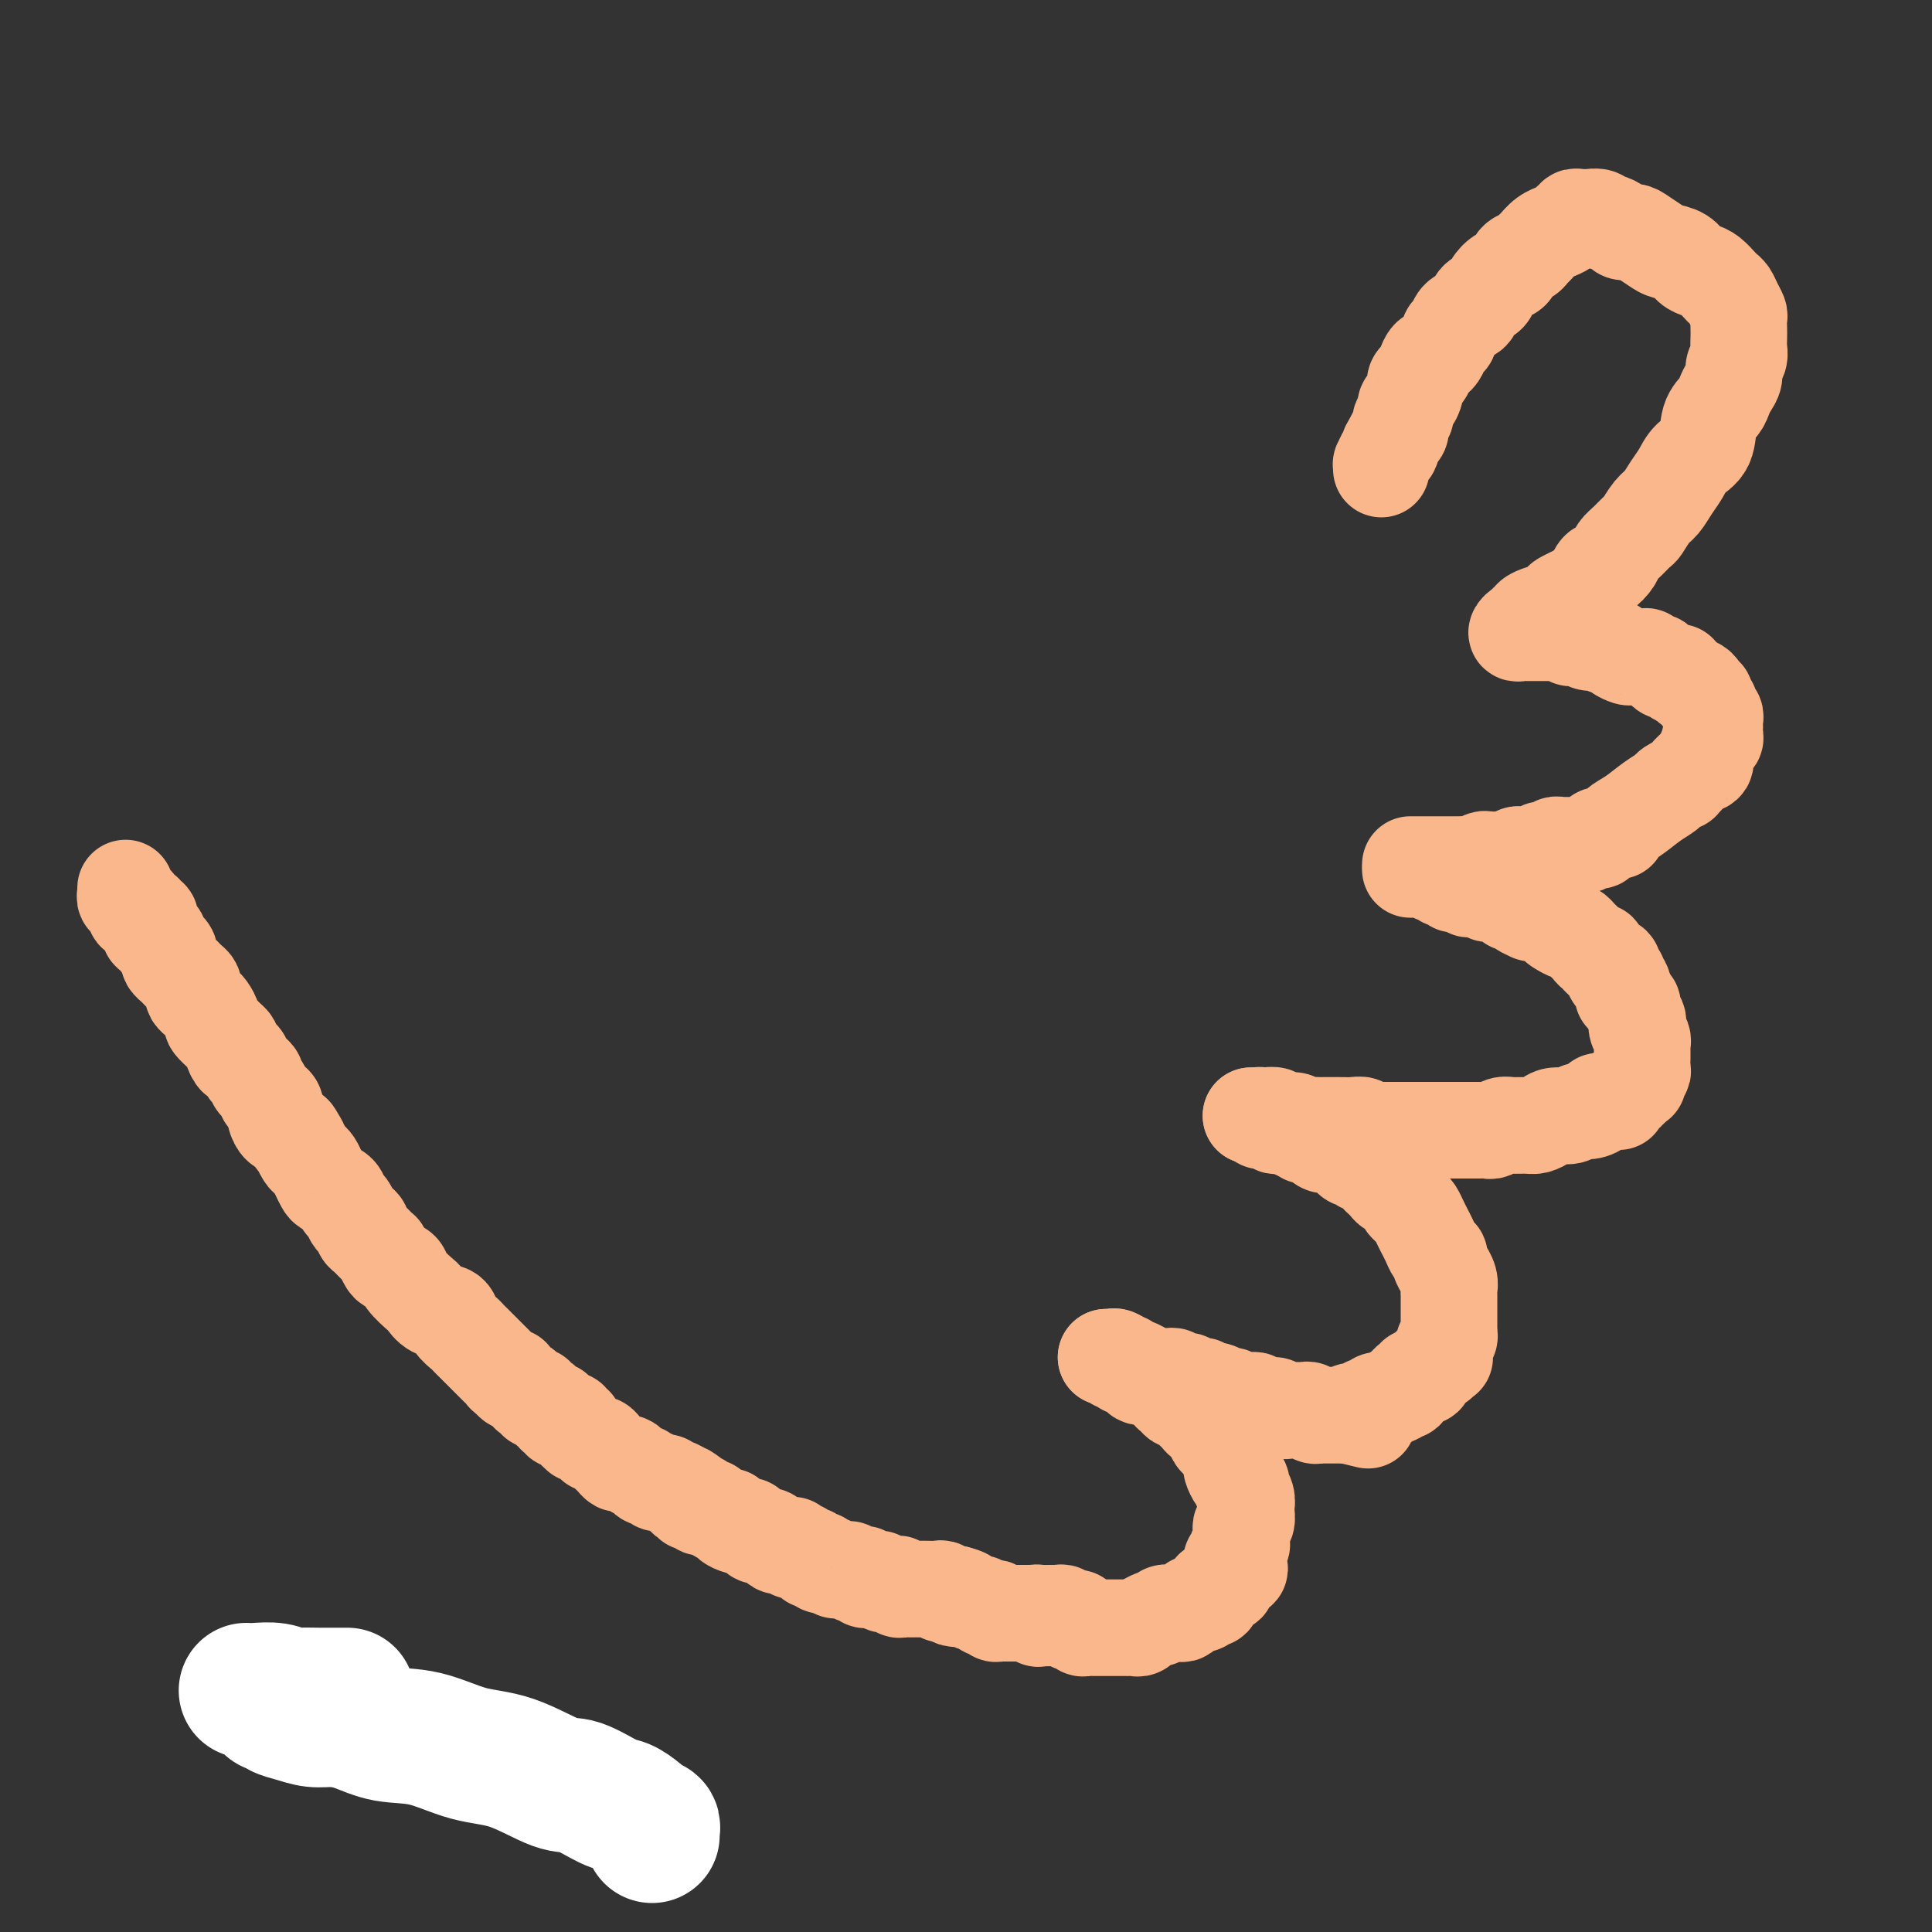 <svg viewBox='0 0 400 400' version='1.1' xmlns='http://www.w3.org/2000/svg' xmlns:xlink='http://www.w3.org/1999/xlink'><rect x="0" y="0" width="400" height="400" fill="#333333" stroke="none"/><g fill='none' stroke='#FBB78C' stroke-width='4' stroke-linecap='round' stroke-linejoin='round'><path d='M60,352c0.288,-0.119 0.576,-0.238 1,0c0.424,0.238 0.984,0.833 1,1c0.016,0.167 -0.513,-0.095 0,0c0.513,0.095 2.069,0.548 3,1c0.931,0.452 1.238,0.905 2,1c0.762,0.095 1.979,-0.168 3,0c1.021,0.168 1.846,0.767 3,1c1.154,0.233 2.637,0.100 4,0c1.363,-0.100 2.607,-0.166 4,0c1.393,0.166 2.936,0.565 4,1c1.064,0.435 1.650,0.905 3,1c1.350,0.095 3.463,-0.185 5,0c1.537,0.185 2.499,0.834 4,1c1.501,0.166 3.542,-0.152 5,0c1.458,0.152 2.335,0.773 3,1c0.665,0.227 1.120,0.061 2,0c0.880,-0.061 2.184,-0.016 3,0c0.816,0.016 1.143,0.004 1,0c-0.143,-0.004 -0.755,-0.001 -1,0c-0.245,0.001 -0.122,0.001 0,0'/><path d='M62,352c-0.079,-0.096 -0.157,-0.192 0,0c0.157,0.192 0.551,0.672 1,1c0.449,0.328 0.955,0.503 2,1c1.045,0.497 2.631,1.317 4,2c1.369,0.683 2.523,1.229 4,2c1.477,0.771 3.279,1.766 5,2c1.721,0.234 3.363,-0.292 5,0c1.637,0.292 3.270,1.403 5,2c1.730,0.597 3.555,0.681 5,1c1.445,0.319 2.508,0.874 4,1c1.492,0.126 3.411,-0.176 5,0c1.589,0.176 2.846,0.832 4,1c1.154,0.168 2.204,-0.151 3,0c0.796,0.151 1.337,0.772 2,1c0.663,0.228 1.448,0.061 2,0c0.552,-0.061 0.872,-0.018 1,0c0.128,0.018 0.064,0.009 0,0'/></g>
<g fill='none' stroke='#FFFFFF' stroke-width='28' stroke-linecap='round' stroke-linejoin='round'><path d='M135,380c-0.033,-0.313 -0.066,-0.625 0,-1c0.066,-0.375 0.232,-0.812 0,-1c-0.232,-0.188 -0.863,-0.128 -1,0c-0.137,0.128 0.221,0.324 0,0c-0.221,-0.324 -1.020,-1.169 -2,-2c-0.980,-0.831 -2.142,-1.648 -3,-2c-0.858,-0.352 -1.412,-0.239 -3,-1c-1.588,-0.761 -4.211,-2.397 -6,-3c-1.789,-0.603 -2.746,-0.174 -5,-1c-2.254,-0.826 -5.806,-2.907 -9,-4c-3.194,-1.093 -6.031,-1.197 -9,-2c-2.969,-0.803 -6.072,-2.305 -9,-3c-2.928,-0.695 -5.683,-0.581 -8,-1c-2.317,-0.419 -4.197,-1.369 -6,-2c-1.803,-0.631 -3.529,-0.943 -5,-1c-1.471,-0.057 -2.686,0.142 -4,0c-1.314,-0.142 -2.726,-0.625 -4,-1c-1.274,-0.375 -2.408,-0.640 -3,-1c-0.592,-0.360 -0.640,-0.813 -1,-1c-0.360,-0.187 -1.032,-0.106 -1,0c0.032,0.106 0.768,0.239 1,0c0.232,-0.239 -0.040,-0.849 0,-1c0.040,-0.151 0.391,0.156 1,0c0.609,-0.156 1.477,-0.774 2,-1c0.523,-0.226 0.703,-0.061 1,0c0.297,0.061 0.712,0.016 1,0c0.288,-0.016 0.448,-0.004 1,0c0.552,0.004 1.495,0.001 2,0c0.505,-0.001 0.571,-0.000 1,0c0.429,0.000 1.221,0.000 2,0c0.779,-0.000 1.544,-0.000 2,0c0.456,0.000 0.604,0.000 1,0c0.396,-0.000 1.042,-0.000 1,0c-0.042,0.000 -0.772,0.000 -1,0c-0.228,-0.000 0.044,-0.000 0,0c-0.044,0.000 -0.406,0.001 -1,0c-0.594,-0.001 -1.421,-0.004 -2,0c-0.579,0.004 -0.911,0.015 -2,0c-1.089,-0.015 -2.937,-0.057 -4,0c-1.063,0.057 -1.343,0.211 -2,0c-0.657,-0.211 -1.692,-0.789 -3,-1c-1.308,-0.211 -2.891,-0.057 -4,0c-1.109,0.057 -1.746,0.016 -2,0c-0.254,-0.016 -0.127,-0.008 0,0'/></g>
<g fill='none' stroke='#FBB78C' stroke-width='20' stroke-linecap='round' stroke-linejoin='round'><path d='M26,184c0.002,-0.122 0.005,-0.244 0,0c-0.005,0.244 -0.016,0.854 0,1c0.016,0.146 0.061,-0.172 0,0c-0.061,0.172 -0.226,0.833 0,1c0.226,0.167 0.844,-0.162 1,0c0.156,0.162 -0.150,0.814 0,1c0.150,0.186 0.757,-0.093 1,0c0.243,0.093 0.122,0.560 0,1c-0.122,0.440 -0.244,0.854 0,1c0.244,0.146 0.854,0.024 1,0c0.146,-0.024 -0.171,0.049 0,0c0.171,-0.049 0.831,-0.221 1,0c0.169,0.221 -0.152,0.834 0,1c0.152,0.166 0.775,-0.114 1,0c0.225,0.114 0.050,0.622 0,1c-0.050,0.378 0.024,0.626 0,1c-0.024,0.374 -0.147,0.874 0,1c0.147,0.126 0.565,-0.121 1,0c0.435,0.121 0.887,0.610 1,1c0.113,0.390 -0.114,0.682 0,1c0.114,0.318 0.570,0.663 1,1c0.430,0.337 0.836,0.667 1,1c0.164,0.333 0.086,0.667 0,1c-0.086,0.333 -0.182,0.663 0,1c0.182,0.337 0.640,0.682 1,1c0.360,0.318 0.622,0.610 1,1c0.378,0.390 0.872,0.878 1,1c0.128,0.122 -0.110,-0.122 0,0c0.110,0.122 0.568,0.610 1,1c0.432,0.390 0.837,0.682 1,1c0.163,0.318 0.085,0.661 0,1c-0.085,0.339 -0.176,0.672 0,1c0.176,0.328 0.620,0.650 1,1c0.380,0.350 0.697,0.727 1,1c0.303,0.273 0.592,0.440 1,1c0.408,0.560 0.937,1.512 1,2c0.063,0.488 -0.338,0.511 0,1c0.338,0.489 1.414,1.446 2,2c0.586,0.554 0.682,0.707 1,1c0.318,0.293 0.859,0.726 1,1c0.141,0.274 -0.117,0.388 0,1c0.117,0.612 0.610,1.722 1,2c0.390,0.278 0.678,-0.276 1,0c0.322,0.276 0.678,1.382 1,2c0.322,0.618 0.611,0.747 1,1c0.389,0.253 0.877,0.631 1,1c0.123,0.369 -0.121,0.728 0,1c0.121,0.272 0.606,0.457 1,1c0.394,0.543 0.697,1.445 1,2c0.303,0.555 0.606,0.762 1,1c0.394,0.238 0.879,0.507 1,1c0.121,0.493 -0.121,1.210 0,2c0.121,0.790 0.606,1.654 1,2c0.394,0.346 0.697,0.173 1,0'/><path d='M59,233c5.494,7.904 2.729,3.165 2,2c-0.729,-1.165 0.578,1.245 1,2c0.422,0.755 -0.042,-0.146 0,0c0.042,0.146 0.589,1.338 1,2c0.411,0.662 0.687,0.793 1,1c0.313,0.207 0.665,0.488 1,1c0.335,0.512 0.653,1.254 1,2c0.347,0.746 0.723,1.494 1,2c0.277,0.506 0.456,0.769 1,1c0.544,0.231 1.455,0.429 2,1c0.545,0.571 0.724,1.515 1,2c0.276,0.485 0.647,0.511 1,1c0.353,0.489 0.686,1.440 1,2c0.314,0.560 0.609,0.727 1,1c0.391,0.273 0.878,0.650 1,1c0.122,0.350 -0.121,0.672 0,1c0.121,0.328 0.606,0.660 1,1c0.394,0.340 0.697,0.686 1,1c0.303,0.314 0.605,0.595 1,1c0.395,0.405 0.884,0.934 1,1c0.116,0.066 -0.140,-0.332 0,0c0.140,0.332 0.675,1.392 1,2c0.325,0.608 0.440,0.764 1,1c0.560,0.236 1.566,0.554 2,1c0.434,0.446 0.295,1.022 1,2c0.705,0.978 2.254,2.359 3,3c0.746,0.641 0.690,0.543 1,1c0.310,0.457 0.986,1.470 2,2c1.014,0.530 2.366,0.576 3,1c0.634,0.424 0.551,1.227 1,2c0.449,0.773 1.430,1.517 2,2c0.570,0.483 0.730,0.707 1,1c0.270,0.293 0.650,0.656 1,1c0.350,0.344 0.671,0.670 1,1c0.329,0.330 0.666,0.666 1,1c0.334,0.334 0.667,0.668 1,1c0.333,0.332 0.668,0.663 1,1c0.332,0.337 0.662,0.682 1,1c0.338,0.318 0.686,0.610 1,1c0.314,0.390 0.595,0.878 1,1c0.405,0.122 0.934,-0.121 1,0c0.066,0.121 -0.332,0.606 0,1c0.332,0.394 1.395,0.698 2,1c0.605,0.302 0.754,0.602 1,1c0.246,0.398 0.591,0.894 1,1c0.409,0.106 0.883,-0.178 1,0c0.117,0.178 -0.123,0.817 0,1c0.123,0.183 0.608,-0.091 1,0c0.392,0.091 0.693,0.545 1,1c0.307,0.455 0.622,0.910 1,1c0.378,0.090 0.818,-0.186 1,0c0.182,0.186 0.104,0.835 0,1c-0.104,0.165 -0.234,-0.153 0,0c0.234,0.153 0.832,0.777 1,1c0.168,0.223 -0.095,0.045 0,0c0.095,-0.045 0.546,0.043 1,0c0.454,-0.043 0.911,-0.218 1,0c0.089,0.218 -0.188,0.828 0,1c0.188,0.172 0.842,-0.095 1,0c0.158,0.095 -0.179,0.551 0,1c0.179,0.449 0.874,0.890 1,1c0.126,0.110 -0.317,-0.111 0,0c0.317,0.111 1.394,0.555 2,1c0.606,0.445 0.740,0.893 1,1c0.260,0.107 0.647,-0.125 1,0c0.353,0.125 0.672,0.608 1,1c0.328,0.392 0.666,0.693 1,1c0.334,0.307 0.666,0.621 1,1c0.334,0.379 0.672,0.824 1,1c0.328,0.176 0.647,0.085 1,0c0.353,-0.085 0.738,-0.162 1,0c0.262,0.162 0.399,0.564 1,1c0.601,0.436 1.666,0.905 2,1c0.334,0.095 -0.064,-0.185 0,0c0.064,0.185 0.591,0.834 1,1c0.409,0.166 0.701,-0.153 1,0c0.299,0.153 0.605,0.777 1,1c0.395,0.223 0.879,0.045 1,0c0.121,-0.045 -0.122,0.043 0,0c0.122,-0.043 0.610,-0.218 1,0c0.390,0.218 0.682,0.828 1,1c0.318,0.172 0.662,-0.094 1,0c0.338,0.094 0.669,0.547 1,1'/><path d='M141,309c5.636,3.499 2.228,0.745 1,0c-1.228,-0.745 -0.274,0.519 0,1c0.274,0.481 -0.133,0.181 0,0c0.133,-0.181 0.805,-0.241 1,0c0.195,0.241 -0.087,0.782 0,1c0.087,0.218 0.544,0.111 1,0c0.456,-0.111 0.910,-0.227 1,0c0.090,0.227 -0.184,0.795 0,1c0.184,0.205 0.826,0.045 1,0c0.174,-0.045 -0.121,0.026 0,0c0.121,-0.026 0.658,-0.148 1,0c0.342,0.148 0.491,0.565 1,1c0.509,0.435 1.379,0.887 2,1c0.621,0.113 0.994,-0.113 1,0c0.006,0.113 -0.353,0.565 0,1c0.353,0.435 1.418,0.851 2,1c0.582,0.149 0.680,0.030 1,0c0.320,-0.030 0.863,0.029 1,0c0.137,-0.029 -0.131,-0.147 0,0c0.131,0.147 0.661,0.560 1,1c0.339,0.440 0.486,0.906 1,1c0.514,0.094 1.395,-0.185 2,0c0.605,0.185 0.936,0.834 1,1c0.064,0.166 -0.137,-0.151 0,0c0.137,0.151 0.611,0.772 1,1c0.389,0.228 0.692,0.065 1,0c0.308,-0.065 0.621,-0.031 1,0c0.379,0.031 0.822,0.060 1,0c0.178,-0.060 0.089,-0.208 0,0c-0.089,0.208 -0.177,0.773 0,1c0.177,0.227 0.621,0.117 1,0c0.379,-0.117 0.693,-0.241 1,0c0.307,0.241 0.608,0.848 1,1c0.392,0.152 0.875,-0.152 1,0c0.125,0.152 -0.107,0.759 0,1c0.107,0.241 0.553,0.116 1,0c0.447,-0.116 0.894,-0.223 1,0c0.106,0.223 -0.130,0.778 0,1c0.130,0.222 0.627,0.112 1,0c0.373,-0.112 0.621,-0.226 1,0c0.379,0.226 0.889,0.793 1,1c0.111,0.207 -0.178,0.054 0,0c0.178,-0.054 0.822,-0.011 1,0c0.178,0.011 -0.111,-0.011 0,0c0.111,0.011 0.621,0.056 1,0c0.379,-0.056 0.627,-0.212 1,0c0.373,0.212 0.870,0.793 1,1c0.130,0.207 -0.106,0.041 0,0c0.106,-0.041 0.553,0.041 1,0c0.447,-0.041 0.894,-0.207 1,0c0.106,0.207 -0.130,0.786 0,1c0.130,0.214 0.626,0.061 1,0c0.374,-0.061 0.625,-0.031 1,0c0.375,0.031 0.874,0.061 1,0c0.126,-0.061 -0.120,-0.214 0,0c0.120,0.214 0.606,0.793 1,1c0.394,0.207 0.697,0.041 1,0c0.303,-0.041 0.606,0.041 1,0c0.394,-0.041 0.879,-0.207 1,0c0.121,0.207 -0.122,0.788 0,1c0.122,0.212 0.610,0.057 1,0c0.390,-0.057 0.681,-0.015 1,0c0.319,0.015 0.666,0.004 1,0c0.334,-0.004 0.654,-0.002 1,0c0.346,0.002 0.719,0.004 1,0c0.281,-0.004 0.471,-0.015 1,0c0.529,0.015 1.399,0.057 2,0c0.601,-0.057 0.935,-0.211 1,0c0.065,0.211 -0.137,0.789 0,1c0.137,0.211 0.614,0.057 1,0c0.386,-0.057 0.682,-0.016 1,0c0.318,0.016 0.659,0.008 1,0'/><path d='M198,330c3.825,1.001 0.888,1.004 0,1c-0.888,-0.004 0.273,-0.016 1,0c0.727,0.016 1.021,0.061 1,0c-0.021,-0.061 -0.357,-0.226 0,0c0.357,0.226 1.406,0.844 2,1c0.594,0.156 0.733,-0.151 1,0c0.267,0.151 0.663,0.758 1,1c0.337,0.242 0.616,0.117 1,0c0.384,-0.117 0.872,-0.228 1,0c0.128,0.228 -0.105,0.793 0,1c0.105,0.207 0.549,0.055 1,0c0.451,-0.055 0.908,-0.015 1,0c0.092,0.015 -0.183,0.004 0,0c0.183,-0.004 0.822,-0.001 1,0c0.178,0.001 -0.106,0.000 0,0c0.106,-0.000 0.602,-0.000 1,0c0.398,0.000 0.698,0.000 1,0c0.302,-0.000 0.606,-0.001 1,0c0.394,0.001 0.876,0.004 1,0c0.124,-0.004 -0.112,-0.015 0,0c0.112,0.015 0.571,0.057 1,0c0.429,-0.057 0.826,-0.211 1,0c0.174,0.211 0.124,0.788 0,1c-0.124,0.212 -0.321,0.061 1,0c1.321,-0.061 4.161,-0.030 7,0'/><path d='M217,334c0.444,0.002 0.889,0.004 1,0c0.111,-0.004 -0.111,-0.015 0,0c0.111,0.015 0.556,0.056 1,0c0.444,-0.056 0.889,-0.207 1,0c0.111,0.207 -0.111,0.774 0,1c0.111,0.226 0.556,0.112 1,0c0.444,-0.112 0.889,-0.222 1,0c0.111,0.222 -0.111,0.778 0,1c0.111,0.222 0.555,0.112 1,0c0.445,-0.112 0.893,-0.226 1,0c0.107,0.226 -0.125,0.793 0,1c0.125,0.207 0.607,0.056 1,0c0.393,-0.056 0.697,-0.015 1,0c0.303,0.015 0.606,0.004 1,0c0.394,-0.004 0.879,-0.001 1,0c0.121,0.001 -0.123,0.000 0,0c0.123,-0.000 0.611,-0.000 1,0c0.389,0.000 0.678,-0.000 1,0c0.322,0.000 0.678,0.000 1,0c0.322,-0.000 0.611,-0.000 1,0c0.389,0.000 0.877,0.001 1,0c0.123,-0.001 -0.121,-0.004 0,0c0.121,0.004 0.605,0.016 1,0c0.395,-0.016 0.701,-0.061 1,0c0.299,0.061 0.591,0.228 1,0c0.409,-0.228 0.935,-0.849 1,-1c0.065,-0.151 -0.332,0.170 0,0c0.332,-0.170 1.394,-0.830 2,-1c0.606,-0.170 0.758,0.150 1,0c0.242,-0.150 0.575,-0.771 1,-1c0.425,-0.229 0.941,-0.065 1,0c0.059,0.065 -0.339,0.033 0,0c0.339,-0.033 1.414,-0.065 2,0c0.586,0.065 0.682,0.227 1,0c0.318,-0.227 0.859,-0.844 1,-1c0.141,-0.156 -0.117,0.150 0,0c0.117,-0.150 0.610,-0.757 1,-1c0.390,-0.243 0.679,-0.122 1,0c0.321,0.122 0.675,0.244 1,0c0.325,-0.244 0.622,-0.854 1,-1c0.378,-0.146 0.837,0.171 1,0c0.163,-0.171 0.029,-0.829 0,-1c-0.029,-0.171 0.048,0.146 0,0c-0.048,-0.146 -0.219,-0.756 0,-1c0.219,-0.244 0.828,-0.121 1,0c0.172,0.121 -0.095,0.240 0,0c0.095,-0.240 0.551,-0.837 1,-1c0.449,-0.163 0.890,0.110 1,0c0.110,-0.110 -0.111,-0.603 0,-1c0.111,-0.397 0.556,-0.699 1,-1'/><path d='M255,326c3.244,-1.880 0.854,-1.081 0,-1c-0.854,0.081 -0.173,-0.556 0,-1c0.173,-0.444 -0.164,-0.695 0,-1c0.164,-0.305 0.829,-0.663 1,-1c0.171,-0.337 -0.151,-0.654 0,-1c0.151,-0.346 0.776,-0.722 1,-1c0.224,-0.278 0.046,-0.460 0,-1c-0.046,-0.540 0.040,-1.439 0,-2c-0.040,-0.561 -0.206,-0.783 0,-1c0.206,-0.217 0.783,-0.429 1,-1c0.217,-0.571 0.073,-1.501 0,-2c-0.073,-0.499 -0.075,-0.566 0,-1c0.075,-0.434 0.227,-1.233 0,-2c-0.227,-0.767 -0.831,-1.501 -1,-2c-0.169,-0.499 0.099,-0.763 0,-1c-0.099,-0.237 -0.565,-0.447 -1,-1c-0.435,-0.553 -0.837,-1.449 -1,-2c-0.163,-0.551 -0.085,-0.759 0,-1c0.085,-0.241 0.176,-0.516 0,-1c-0.176,-0.484 -0.621,-1.176 -1,-2c-0.379,-0.824 -0.693,-1.780 -1,-2c-0.307,-0.220 -0.607,0.296 -1,0c-0.393,-0.296 -0.879,-1.403 -1,-2c-0.121,-0.597 0.122,-0.685 0,-1c-0.122,-0.315 -0.611,-0.859 -1,-1c-0.389,-0.141 -0.679,0.121 -1,0c-0.321,-0.121 -0.674,-0.625 -1,-1c-0.326,-0.375 -0.626,-0.623 -1,-1c-0.374,-0.377 -0.821,-0.885 -1,-1c-0.179,-0.115 -0.089,0.162 0,0c0.089,-0.162 0.178,-0.764 0,-1c-0.178,-0.236 -0.621,-0.106 -1,0c-0.379,0.106 -0.693,0.187 -1,0c-0.307,-0.187 -0.606,-0.641 -1,-1c-0.394,-0.359 -0.883,-0.622 -1,-1c-0.117,-0.378 0.137,-0.872 0,-1c-0.137,-0.128 -0.667,0.110 -1,0c-0.333,-0.110 -0.469,-0.568 -1,-1c-0.531,-0.432 -1.456,-0.838 -2,-1c-0.544,-0.162 -0.705,-0.081 -1,0c-0.295,0.081 -0.723,0.161 -1,0c-0.277,-0.161 -0.404,-0.564 -1,-1c-0.596,-0.436 -1.662,-0.905 -2,-1c-0.338,-0.095 0.050,0.185 0,0c-0.050,-0.185 -0.539,-0.834 -1,-1c-0.461,-0.166 -0.894,0.152 -1,0c-0.106,-0.152 0.116,-0.773 0,-1c-0.116,-0.227 -0.570,-0.061 -1,0c-0.430,0.061 -0.837,0.017 -1,0c-0.163,-0.017 -0.081,-0.009 0,0'/><path d='M229,281c0.372,0.033 0.744,0.065 1,0c0.256,-0.065 0.396,-0.229 1,0c0.604,0.229 1.672,0.850 2,1c0.328,0.150 -0.085,-0.171 0,0c0.085,0.171 0.667,0.834 1,1c0.333,0.166 0.418,-0.166 1,0c0.582,0.166 1.662,0.829 2,1c0.338,0.171 -0.064,-0.150 0,0c0.064,0.150 0.596,0.772 1,1c0.404,0.228 0.682,0.061 1,0c0.318,-0.061 0.678,-0.017 1,0c0.322,0.017 0.607,0.008 1,0c0.393,-0.008 0.893,-0.016 1,0c0.107,0.016 -0.179,0.057 0,0c0.179,-0.057 0.822,-0.212 1,0c0.178,0.212 -0.110,0.793 0,1c0.110,0.207 0.617,0.041 1,0c0.383,-0.041 0.642,0.041 1,0c0.358,-0.041 0.817,-0.207 1,0c0.183,0.207 0.092,0.786 0,1c-0.092,0.214 -0.183,0.061 0,0c0.183,-0.061 0.640,-0.030 1,0c0.360,0.030 0.622,0.061 1,0c0.378,-0.061 0.871,-0.212 1,0c0.129,0.212 -0.107,0.788 0,1c0.107,0.212 0.557,0.061 1,0c0.443,-0.061 0.878,-0.031 1,0c0.122,0.031 -0.069,0.065 0,0c0.069,-0.065 0.399,-0.228 1,0c0.601,0.228 1.474,0.846 2,1c0.526,0.154 0.703,-0.156 1,0c0.297,0.156 0.712,0.778 1,1c0.288,0.222 0.448,0.044 1,0c0.552,-0.044 1.495,0.044 2,0c0.505,-0.044 0.573,-0.222 1,0c0.427,0.222 1.215,0.844 2,1c0.785,0.156 1.569,-0.154 2,0c0.431,0.154 0.511,0.773 1,1c0.489,0.227 1.388,0.061 2,0c0.612,-0.061 0.938,-0.017 1,0c0.062,0.017 -0.138,0.008 0,0c0.138,-0.008 0.615,-0.016 1,0c0.385,0.016 0.677,0.057 1,0c0.323,-0.057 0.678,-0.211 1,0c0.322,0.211 0.611,0.789 1,1c0.389,0.211 0.877,0.057 1,0c0.123,-0.057 -0.121,-0.015 0,0c0.121,0.015 0.606,0.004 1,0c0.394,-0.004 0.697,-0.001 1,0c0.303,0.001 0.606,0.000 1,0c0.394,-0.000 0.879,-0.000 1,0c0.121,0.000 -0.121,0.000 0,0c0.121,-0.000 0.606,-0.000 1,0c0.394,0.000 0.697,0.000 1,0'/><path d='M279,293c7.914,1.922 2.698,0.726 1,0c-1.698,-0.726 0.122,-0.983 1,-1c0.878,-0.017 0.814,0.206 1,0c0.186,-0.206 0.624,-0.840 1,-1c0.376,-0.160 0.692,0.154 1,0c0.308,-0.154 0.607,-0.777 1,-1c0.393,-0.223 0.879,-0.044 1,0c0.121,0.044 -0.122,-0.045 0,0c0.122,0.045 0.611,0.223 1,0c0.389,-0.223 0.679,-0.849 1,-1c0.321,-0.151 0.674,0.171 1,0c0.326,-0.171 0.626,-0.834 1,-1c0.374,-0.166 0.822,0.167 1,0c0.178,-0.167 0.085,-0.833 0,-1c-0.085,-0.167 -0.162,0.166 0,0c0.162,-0.166 0.564,-0.829 1,-1c0.436,-0.171 0.905,0.151 1,0c0.095,-0.151 -0.185,-0.777 0,-1c0.185,-0.223 0.833,-0.045 1,0c0.167,0.045 -0.148,-0.043 0,0c0.148,0.043 0.760,0.218 1,0c0.240,-0.218 0.107,-0.828 0,-1c-0.107,-0.172 -0.187,0.094 0,0c0.187,-0.094 0.642,-0.547 1,-1c0.358,-0.453 0.618,-0.905 1,-1c0.382,-0.095 0.887,0.168 1,0c0.113,-0.168 -0.166,-0.766 0,-1c0.166,-0.234 0.775,-0.104 1,0c0.225,0.104 0.064,0.183 0,0c-0.064,-0.183 -0.031,-0.627 0,-1c0.031,-0.373 0.061,-0.673 0,-1c-0.061,-0.327 -0.212,-0.679 0,-1c0.212,-0.321 0.789,-0.611 1,-1c0.211,-0.389 0.057,-0.878 0,-1c-0.057,-0.122 -0.015,0.122 0,0c0.015,-0.122 0.004,-0.610 0,-1c-0.004,-0.390 -0.001,-0.682 0,-1c0.001,-0.318 0.000,-0.663 0,-1c-0.000,-0.337 0.000,-0.668 0,-1c-0.000,-0.332 -0.000,-0.666 0,-1c0.000,-0.334 0.001,-0.669 0,-1c-0.001,-0.331 -0.004,-0.657 0,-1c0.004,-0.343 0.016,-0.703 0,-1c-0.016,-0.297 -0.061,-0.531 0,-1c0.061,-0.469 0.227,-1.172 0,-2c-0.227,-0.828 -0.849,-1.779 -1,-2c-0.151,-0.221 0.167,0.289 0,0c-0.167,-0.289 -0.819,-1.378 -1,-2c-0.181,-0.622 0.110,-0.778 0,-1c-0.110,-0.222 -0.621,-0.510 -1,-1c-0.379,-0.490 -0.626,-1.182 -1,-2c-0.374,-0.818 -0.873,-1.763 -1,-2c-0.127,-0.237 0.120,0.235 0,0c-0.120,-0.235 -0.606,-1.176 -1,-2c-0.394,-0.824 -0.697,-1.530 -1,-2c-0.303,-0.470 -0.606,-0.704 -1,-1c-0.394,-0.296 -0.879,-0.653 -1,-1c-0.121,-0.347 0.122,-0.684 0,-1c-0.122,-0.316 -0.610,-0.610 -1,-1c-0.390,-0.390 -0.681,-0.877 -1,-1c-0.319,-0.123 -0.667,0.117 -1,0c-0.333,-0.117 -0.653,-0.591 -1,-1c-0.347,-0.409 -0.723,-0.755 -1,-1c-0.277,-0.245 -0.455,-0.391 -1,-1c-0.545,-0.609 -1.455,-1.683 -2,-2c-0.545,-0.317 -0.723,0.123 -1,0c-0.277,-0.123 -0.652,-0.807 -1,-1c-0.348,-0.193 -0.670,0.106 -1,0c-0.330,-0.106 -0.669,-0.616 -1,-1c-0.331,-0.384 -0.653,-0.643 -1,-1c-0.347,-0.357 -0.719,-0.813 -1,-1c-0.281,-0.187 -0.471,-0.106 -1,0c-0.529,0.106 -1.398,0.238 -2,0c-0.602,-0.238 -0.936,-0.848 -1,-1c-0.064,-0.152 0.141,0.152 0,0c-0.141,-0.152 -0.629,-0.759 -1,-1c-0.371,-0.241 -0.625,-0.116 -1,0c-0.375,0.116 -0.870,0.224 -1,0c-0.130,-0.224 0.106,-0.778 0,-1c-0.106,-0.222 -0.553,-0.111 -1,0'/><path d='M269,234c-3.472,-1.950 -1.652,-0.326 -1,0c0.652,0.326 0.137,-0.644 0,-1c-0.137,-0.356 0.104,-0.096 0,0c-0.104,0.096 -0.554,0.027 -1,0c-0.446,-0.027 -0.889,-0.011 -1,0c-0.111,0.011 0.111,0.017 0,0c-0.111,-0.017 -0.554,-0.057 -1,0c-0.446,0.057 -0.894,0.213 -1,0c-0.106,-0.213 0.130,-0.793 0,-1c-0.130,-0.207 -0.627,-0.041 -1,0c-0.373,0.041 -0.621,-0.041 -1,0c-0.379,0.041 -0.890,0.207 -1,0c-0.110,-0.207 0.180,-0.788 0,-1c-0.180,-0.212 -0.832,-0.057 -1,0c-0.168,0.057 0.147,0.015 0,0c-0.147,-0.015 -0.756,-0.004 -1,0c-0.244,0.004 -0.122,0.002 0,0'/><path d='M259,231c0.324,0.002 0.648,0.005 1,0c0.352,-0.005 0.732,-0.016 1,0c0.268,0.016 0.424,0.061 1,0c0.576,-0.061 1.572,-0.227 2,0c0.428,0.227 0.290,0.845 1,1c0.710,0.155 2.269,-0.155 3,0c0.731,0.155 0.633,0.773 1,1c0.367,0.227 1.198,0.061 2,0c0.802,-0.061 1.576,-0.016 2,0c0.424,0.016 0.497,0.005 1,0c0.503,-0.005 1.435,-0.002 2,0c0.565,0.002 0.762,0.004 1,0c0.238,-0.004 0.515,-0.015 1,0c0.485,0.015 1.176,0.057 2,0c0.824,-0.057 1.779,-0.211 2,0c0.221,0.211 -0.292,0.789 0,1c0.292,0.211 1.388,0.057 2,0c0.612,-0.057 0.742,-0.015 1,0c0.258,0.015 0.646,0.004 1,0c0.354,-0.004 0.673,-0.001 1,0c0.327,0.001 0.661,0.000 1,0c0.339,-0.000 0.681,-0.000 1,0c0.319,0.000 0.614,0.000 1,0c0.386,-0.000 0.863,-0.000 1,0c0.137,0.000 -0.065,0.000 0,0c0.065,-0.000 0.398,-0.000 1,0c0.602,0.000 1.475,0.000 2,0c0.525,-0.000 0.704,-0.000 1,0c0.296,0.000 0.709,0.000 1,0c0.291,-0.000 0.459,-0.000 1,0c0.541,0.000 1.454,0.000 2,0c0.546,-0.000 0.724,-0.000 1,0c0.276,0.000 0.651,0.000 1,0c0.349,-0.000 0.671,-0.000 1,0c0.329,0.000 0.666,0.000 1,0c0.334,-0.000 0.667,-0.000 1,0c0.333,0.000 0.666,0.001 1,0c0.334,-0.001 0.670,-0.004 1,0c0.330,0.004 0.654,0.015 1,0c0.346,-0.015 0.715,-0.057 1,0c0.285,0.057 0.485,0.212 1,0c0.515,-0.212 1.346,-0.792 2,-1c0.654,-0.208 1.133,-0.046 2,0c0.867,0.046 2.123,-0.025 3,0c0.877,0.025 1.376,0.146 2,0c0.624,-0.146 1.374,-0.560 2,-1c0.626,-0.440 1.128,-0.905 2,-1c0.872,-0.095 2.113,0.181 3,0c0.887,-0.181 1.422,-0.819 2,-1c0.578,-0.181 1.201,0.095 2,0c0.799,-0.095 1.773,-0.562 2,-1c0.227,-0.438 -0.292,-0.849 0,-1c0.292,-0.151 1.397,-0.044 2,0c0.603,0.044 0.705,0.023 1,0c0.295,-0.023 0.782,-0.049 1,0c0.218,0.049 0.168,0.172 0,0c-0.168,-0.172 -0.452,-0.638 0,-1c0.452,-0.362 1.642,-0.619 2,-1c0.358,-0.381 -0.114,-0.886 0,-1c0.114,-0.114 0.814,0.163 1,0c0.186,-0.163 -0.143,-0.765 0,-1c0.143,-0.235 0.756,-0.103 1,0c0.244,0.103 0.118,0.177 0,0c-0.118,-0.177 -0.228,-0.606 0,-1c0.228,-0.394 0.793,-0.753 1,-1c0.207,-0.247 0.055,-0.381 0,-1c-0.055,-0.619 -0.014,-1.723 0,-2c0.014,-0.277 -0.000,0.273 0,0c0.000,-0.273 0.014,-1.369 0,-2c-0.014,-0.631 -0.055,-0.798 0,-1c0.055,-0.202 0.207,-0.439 0,-1c-0.207,-0.561 -0.773,-1.446 -1,-2c-0.227,-0.554 -0.116,-0.778 0,-1c0.116,-0.222 0.237,-0.441 0,-1c-0.237,-0.559 -0.833,-1.458 -1,-2c-0.167,-0.542 0.095,-0.726 0,-1c-0.095,-0.274 -0.548,-0.637 -1,-1'/><path d='M337,207c-0.553,-2.746 -0.937,-1.112 -1,-1c-0.063,0.112 0.194,-1.298 0,-2c-0.194,-0.702 -0.840,-0.695 -1,-1c-0.160,-0.305 0.165,-0.922 0,-1c-0.165,-0.078 -0.819,0.383 -1,0c-0.181,-0.383 0.110,-1.609 0,-2c-0.110,-0.391 -0.621,0.053 -1,0c-0.379,-0.053 -0.625,-0.605 -1,-1c-0.375,-0.395 -0.878,-0.634 -1,-1c-0.122,-0.366 0.136,-0.858 0,-1c-0.136,-0.142 -0.665,0.068 -1,0c-0.335,-0.068 -0.474,-0.414 -1,-1c-0.526,-0.586 -1.437,-1.414 -2,-2c-0.563,-0.586 -0.777,-0.932 -1,-1c-0.223,-0.068 -0.455,0.140 -1,0c-0.545,-0.140 -1.403,-0.630 -2,-1c-0.597,-0.370 -0.933,-0.621 -1,-1c-0.067,-0.379 0.136,-0.886 0,-1c-0.136,-0.114 -0.610,0.166 -1,0c-0.390,-0.166 -0.697,-0.777 -1,-1c-0.303,-0.223 -0.601,-0.059 -1,0c-0.399,0.059 -0.898,0.013 -1,0c-0.102,-0.013 0.194,0.007 0,0c-0.194,-0.007 -0.878,-0.040 -1,0c-0.122,0.040 0.319,0.151 0,0c-0.319,-0.151 -1.397,-0.566 -2,-1c-0.603,-0.434 -0.730,-0.886 -1,-1c-0.270,-0.114 -0.683,0.109 -1,0c-0.317,-0.109 -0.537,-0.551 -1,-1c-0.463,-0.449 -1.171,-0.905 -2,-1c-0.829,-0.095 -1.781,0.172 -2,0c-0.219,-0.172 0.296,-0.782 0,-1c-0.296,-0.218 -1.403,-0.044 -2,0c-0.597,0.044 -0.684,-0.041 -1,0c-0.316,0.041 -0.859,0.208 -1,0c-0.141,-0.208 0.121,-0.792 0,-1c-0.121,-0.208 -0.625,-0.042 -1,0c-0.375,0.042 -0.621,-0.042 -1,0c-0.379,0.042 -0.890,0.208 -1,0c-0.110,-0.208 0.182,-0.792 0,-1c-0.182,-0.208 -0.836,-0.042 -1,0c-0.164,0.042 0.163,-0.040 0,0c-0.163,0.040 -0.817,0.203 -1,0c-0.183,-0.203 0.105,-0.772 0,-1c-0.105,-0.228 -0.602,-0.114 -1,0c-0.398,0.114 -0.698,0.227 -1,0c-0.302,-0.227 -0.605,-0.793 -1,-1c-0.395,-0.207 -0.880,-0.056 -1,0c-0.120,0.056 0.125,0.015 0,0c-0.125,-0.015 -0.621,-0.004 -1,0c-0.379,0.004 -0.640,0.001 -1,0c-0.360,-0.001 -0.817,-0.000 -1,0c-0.183,0.000 -0.091,0.000 0,0'/><path d='M292,179c0.341,-0.000 0.683,-0.000 1,0c0.317,0.000 0.610,0.000 1,0c0.390,-0.000 0.878,-0.000 1,0c0.122,0.000 -0.122,0.000 0,0c0.122,-0.000 0.611,-0.000 1,0c0.389,0.000 0.678,0.000 1,0c0.322,-0.000 0.678,-0.000 1,0c0.322,0.000 0.610,0.000 1,0c0.390,-0.000 0.882,-0.000 1,0c0.118,0.000 -0.138,0.001 0,0c0.138,-0.001 0.671,-0.004 1,0c0.329,0.004 0.455,0.015 1,0c0.545,-0.015 1.511,-0.057 2,0c0.489,0.057 0.502,0.211 1,0c0.498,-0.211 1.481,-0.788 2,-1c0.519,-0.212 0.573,-0.061 1,0c0.427,0.061 1.228,0.030 2,0c0.772,-0.030 1.516,-0.061 2,0c0.484,0.061 0.708,0.212 1,0c0.292,-0.212 0.652,-0.789 1,-1c0.348,-0.211 0.685,-0.055 1,0c0.315,0.055 0.609,0.011 1,0c0.391,-0.011 0.878,0.011 1,0c0.122,-0.011 -0.122,-0.056 0,0c0.122,0.056 0.611,0.212 1,0c0.389,-0.212 0.678,-0.793 1,-1c0.322,-0.207 0.678,-0.041 1,0c0.322,0.041 0.610,-0.041 1,0c0.390,0.041 0.882,0.207 1,0c0.118,-0.207 -0.137,-0.788 0,-1c0.137,-0.212 0.666,-0.056 1,0c0.334,0.056 0.474,0.011 1,0c0.526,-0.011 1.437,0.012 2,0c0.563,-0.012 0.777,-0.060 1,0c0.223,0.060 0.454,0.227 1,0c0.546,-0.227 1.407,-0.849 2,-1c0.593,-0.151 0.920,0.171 1,0c0.080,-0.171 -0.086,-0.833 0,-1c0.086,-0.167 0.423,0.160 1,0c0.577,-0.160 1.392,-0.809 2,-1c0.608,-0.191 1.007,0.075 1,0c-0.007,-0.075 -0.421,-0.492 0,-1c0.421,-0.508 1.676,-1.107 3,-2c1.324,-0.893 2.718,-2.081 4,-3c1.282,-0.919 2.451,-1.569 3,-2c0.549,-0.431 0.478,-0.644 1,-1c0.522,-0.356 1.636,-0.854 2,-1c0.364,-0.146 -0.023,0.060 0,0c0.023,-0.060 0.455,-0.387 1,-1c0.545,-0.613 1.203,-1.513 2,-2c0.797,-0.487 1.734,-0.560 2,-1c0.266,-0.440 -0.139,-1.245 0,-2c0.139,-0.755 0.822,-1.459 1,-2c0.178,-0.541 -0.148,-0.918 0,-1c0.148,-0.082 0.772,0.133 1,0c0.228,-0.133 0.062,-0.613 0,-1c-0.062,-0.387 -0.021,-0.681 0,-1c0.021,-0.319 0.021,-0.662 0,-1c-0.021,-0.338 -0.062,-0.669 0,-1c0.062,-0.331 0.227,-0.662 0,-1c-0.227,-0.338 -0.844,-0.683 -1,-1c-0.156,-0.317 0.150,-0.606 0,-1c-0.150,-0.394 -0.757,-0.893 -1,-1c-0.243,-0.107 -0.121,0.178 0,0c0.121,-0.178 0.240,-0.817 0,-1c-0.240,-0.183 -0.838,0.092 -1,0c-0.162,-0.092 0.111,-0.549 0,-1c-0.111,-0.451 -0.607,-0.894 -1,-1c-0.393,-0.106 -0.683,0.125 -1,0c-0.317,-0.125 -0.662,-0.607 -1,-1c-0.338,-0.393 -0.669,-0.696 -1,-1'/><path d='M348,140c-1.035,-1.564 -0.123,-0.474 0,0c0.123,0.474 -0.545,0.333 -1,0c-0.455,-0.333 -0.699,-0.859 -1,-1c-0.301,-0.141 -0.658,0.102 -1,0c-0.342,-0.102 -0.668,-0.549 -1,-1c-0.332,-0.451 -0.670,-0.906 -1,-1c-0.330,-0.094 -0.651,0.172 -1,0c-0.349,-0.172 -0.727,-0.781 -1,-1c-0.273,-0.219 -0.440,-0.049 -1,0c-0.560,0.049 -1.511,-0.024 -2,0c-0.489,0.024 -0.515,0.146 -1,0c-0.485,-0.146 -1.428,-0.560 -2,-1c-0.572,-0.440 -0.773,-0.906 -1,-1c-0.227,-0.094 -0.482,0.185 -1,0c-0.518,-0.185 -1.301,-0.835 -2,-1c-0.699,-0.165 -1.315,0.153 -2,0c-0.685,-0.153 -1.441,-0.777 -2,-1c-0.559,-0.223 -0.923,-0.046 -1,0c-0.077,0.046 0.133,-0.040 0,0c-0.133,0.040 -0.609,0.207 -1,0c-0.391,-0.207 -0.696,-0.788 -1,-1c-0.304,-0.212 -0.606,-0.057 -1,0c-0.394,0.057 -0.879,0.015 -1,0c-0.121,-0.015 0.123,-0.004 0,0c-0.123,0.004 -0.611,0.001 -1,0c-0.389,-0.001 -0.678,-0.000 -1,0c-0.322,0.000 -0.678,0.000 -1,0c-0.322,-0.000 -0.611,-0.000 -1,0c-0.389,0.000 -0.879,0.001 -1,0c-0.121,-0.001 0.128,-0.004 0,0c-0.128,0.004 -0.633,0.016 -1,0c-0.367,-0.016 -0.597,-0.061 -1,0c-0.403,0.061 -0.979,0.227 -1,0c-0.021,-0.227 0.514,-0.848 1,-1c0.486,-0.152 0.922,0.166 1,0c0.078,-0.166 -0.201,-0.815 0,-1c0.201,-0.185 0.884,0.096 1,0c0.116,-0.096 -0.333,-0.568 0,-1c0.333,-0.432 1.450,-0.822 2,-1c0.550,-0.178 0.534,-0.143 1,0c0.466,0.143 1.416,0.393 2,0c0.584,-0.393 0.803,-1.428 1,-2c0.197,-0.572 0.372,-0.679 1,-1c0.628,-0.321 1.707,-0.856 2,-1c0.293,-0.144 -0.202,0.102 0,0c0.202,-0.102 1.101,-0.551 2,-1'/><path d='M328,122c2.412,-1.717 1.941,-1.510 2,-2c0.059,-0.490 0.648,-1.678 1,-2c0.352,-0.322 0.465,0.222 1,0c0.535,-0.222 1.490,-1.209 2,-2c0.510,-0.791 0.573,-1.385 1,-2c0.427,-0.615 1.217,-1.252 2,-2c0.783,-0.748 1.561,-1.607 2,-2c0.439,-0.393 0.541,-0.321 1,-1c0.459,-0.679 1.276,-2.111 2,-3c0.724,-0.889 1.353,-1.236 2,-2c0.647,-0.764 1.310,-1.944 2,-3c0.690,-1.056 1.407,-1.988 2,-3c0.593,-1.012 1.062,-2.105 2,-3c0.938,-0.895 2.345,-1.591 3,-3c0.655,-1.409 0.558,-3.532 1,-5c0.442,-1.468 1.424,-2.280 2,-3c0.576,-0.720 0.747,-1.348 1,-2c0.253,-0.652 0.590,-1.329 1,-2c0.410,-0.671 0.895,-1.334 1,-2c0.105,-0.666 -0.168,-1.333 0,-2c0.168,-0.667 0.777,-1.334 1,-2c0.223,-0.666 0.061,-1.329 0,-2c-0.061,-0.671 -0.019,-1.348 0,-2c0.019,-0.652 0.016,-1.277 0,-2c-0.016,-0.723 -0.046,-1.542 0,-2c0.046,-0.458 0.168,-0.556 0,-1c-0.168,-0.444 -0.625,-1.236 -1,-2c-0.375,-0.764 -0.667,-1.500 -1,-2c-0.333,-0.500 -0.708,-0.763 -1,-1c-0.292,-0.237 -0.500,-0.448 -1,-1c-0.500,-0.552 -1.293,-1.443 -2,-2c-0.707,-0.557 -1.329,-0.778 -2,-1c-0.671,-0.222 -1.391,-0.444 -2,-1c-0.609,-0.556 -1.107,-1.445 -2,-2c-0.893,-0.555 -2.180,-0.775 -3,-1c-0.820,-0.225 -1.174,-0.455 -2,-1c-0.826,-0.545 -2.123,-1.404 -3,-2c-0.877,-0.596 -1.334,-0.929 -2,-1c-0.666,-0.071 -1.539,0.121 -2,0c-0.461,-0.121 -0.508,-0.554 -1,-1c-0.492,-0.446 -1.427,-0.904 -2,-1c-0.573,-0.096 -0.783,0.171 -1,0c-0.217,-0.171 -0.440,-0.779 -1,-1c-0.560,-0.221 -1.455,-0.055 -2,0c-0.545,0.055 -0.738,-0.000 -1,0c-0.262,0.000 -0.594,0.055 -1,0c-0.406,-0.055 -0.887,-0.221 -1,0c-0.113,0.221 0.143,0.829 0,1c-0.143,0.171 -0.685,-0.096 -1,0c-0.315,0.096 -0.403,0.554 -1,1c-0.597,0.446 -1.704,0.879 -2,1c-0.296,0.121 0.220,-0.069 0,0c-0.220,0.069 -1.176,0.399 -2,1c-0.824,0.601 -1.515,1.474 -2,2c-0.485,0.526 -0.762,0.703 -1,1c-0.238,0.297 -0.435,0.712 -1,1c-0.565,0.288 -1.498,0.448 -2,1c-0.502,0.552 -0.572,1.495 -1,2c-0.428,0.505 -1.214,0.573 -2,1c-0.786,0.427 -1.571,1.214 -2,2c-0.429,0.786 -0.500,1.572 -1,2c-0.500,0.428 -1.429,0.500 -2,1c-0.571,0.500 -0.784,1.429 -1,2c-0.216,0.571 -0.435,0.783 -1,1c-0.565,0.217 -1.475,0.438 -2,1c-0.525,0.562 -0.666,1.463 -1,2c-0.334,0.537 -0.863,0.708 -1,1c-0.137,0.292 0.118,0.703 0,1c-0.118,0.297 -0.610,0.479 -1,1c-0.390,0.521 -0.678,1.382 -1,2c-0.322,0.618 -0.677,0.992 -1,1c-0.323,0.008 -0.612,-0.349 -1,0c-0.388,0.349 -0.874,1.406 -1,2c-0.126,0.594 0.107,0.727 0,1c-0.107,0.273 -0.555,0.688 -1,1c-0.445,0.312 -0.889,0.521 -1,1c-0.111,0.479 0.110,1.226 0,2c-0.110,0.774 -0.551,1.573 -1,2c-0.449,0.427 -0.908,0.482 -1,1c-0.092,0.518 0.181,1.500 0,2c-0.181,0.500 -0.818,0.519 -1,1c-0.182,0.481 0.091,1.423 0,2c-0.091,0.577 -0.545,0.788 -1,1'/><path d='M289,90c-2.095,3.803 -1.332,2.310 -1,2c0.332,-0.310 0.233,0.562 0,1c-0.233,0.438 -0.598,0.443 -1,1c-0.402,0.557 -0.840,1.666 -1,2c-0.160,0.334 -0.043,-0.106 0,0c0.043,0.106 0.012,0.759 0,1c-0.012,0.241 -0.003,0.069 0,0c0.003,-0.069 0.002,-0.034 0,0'/></g>
</svg>